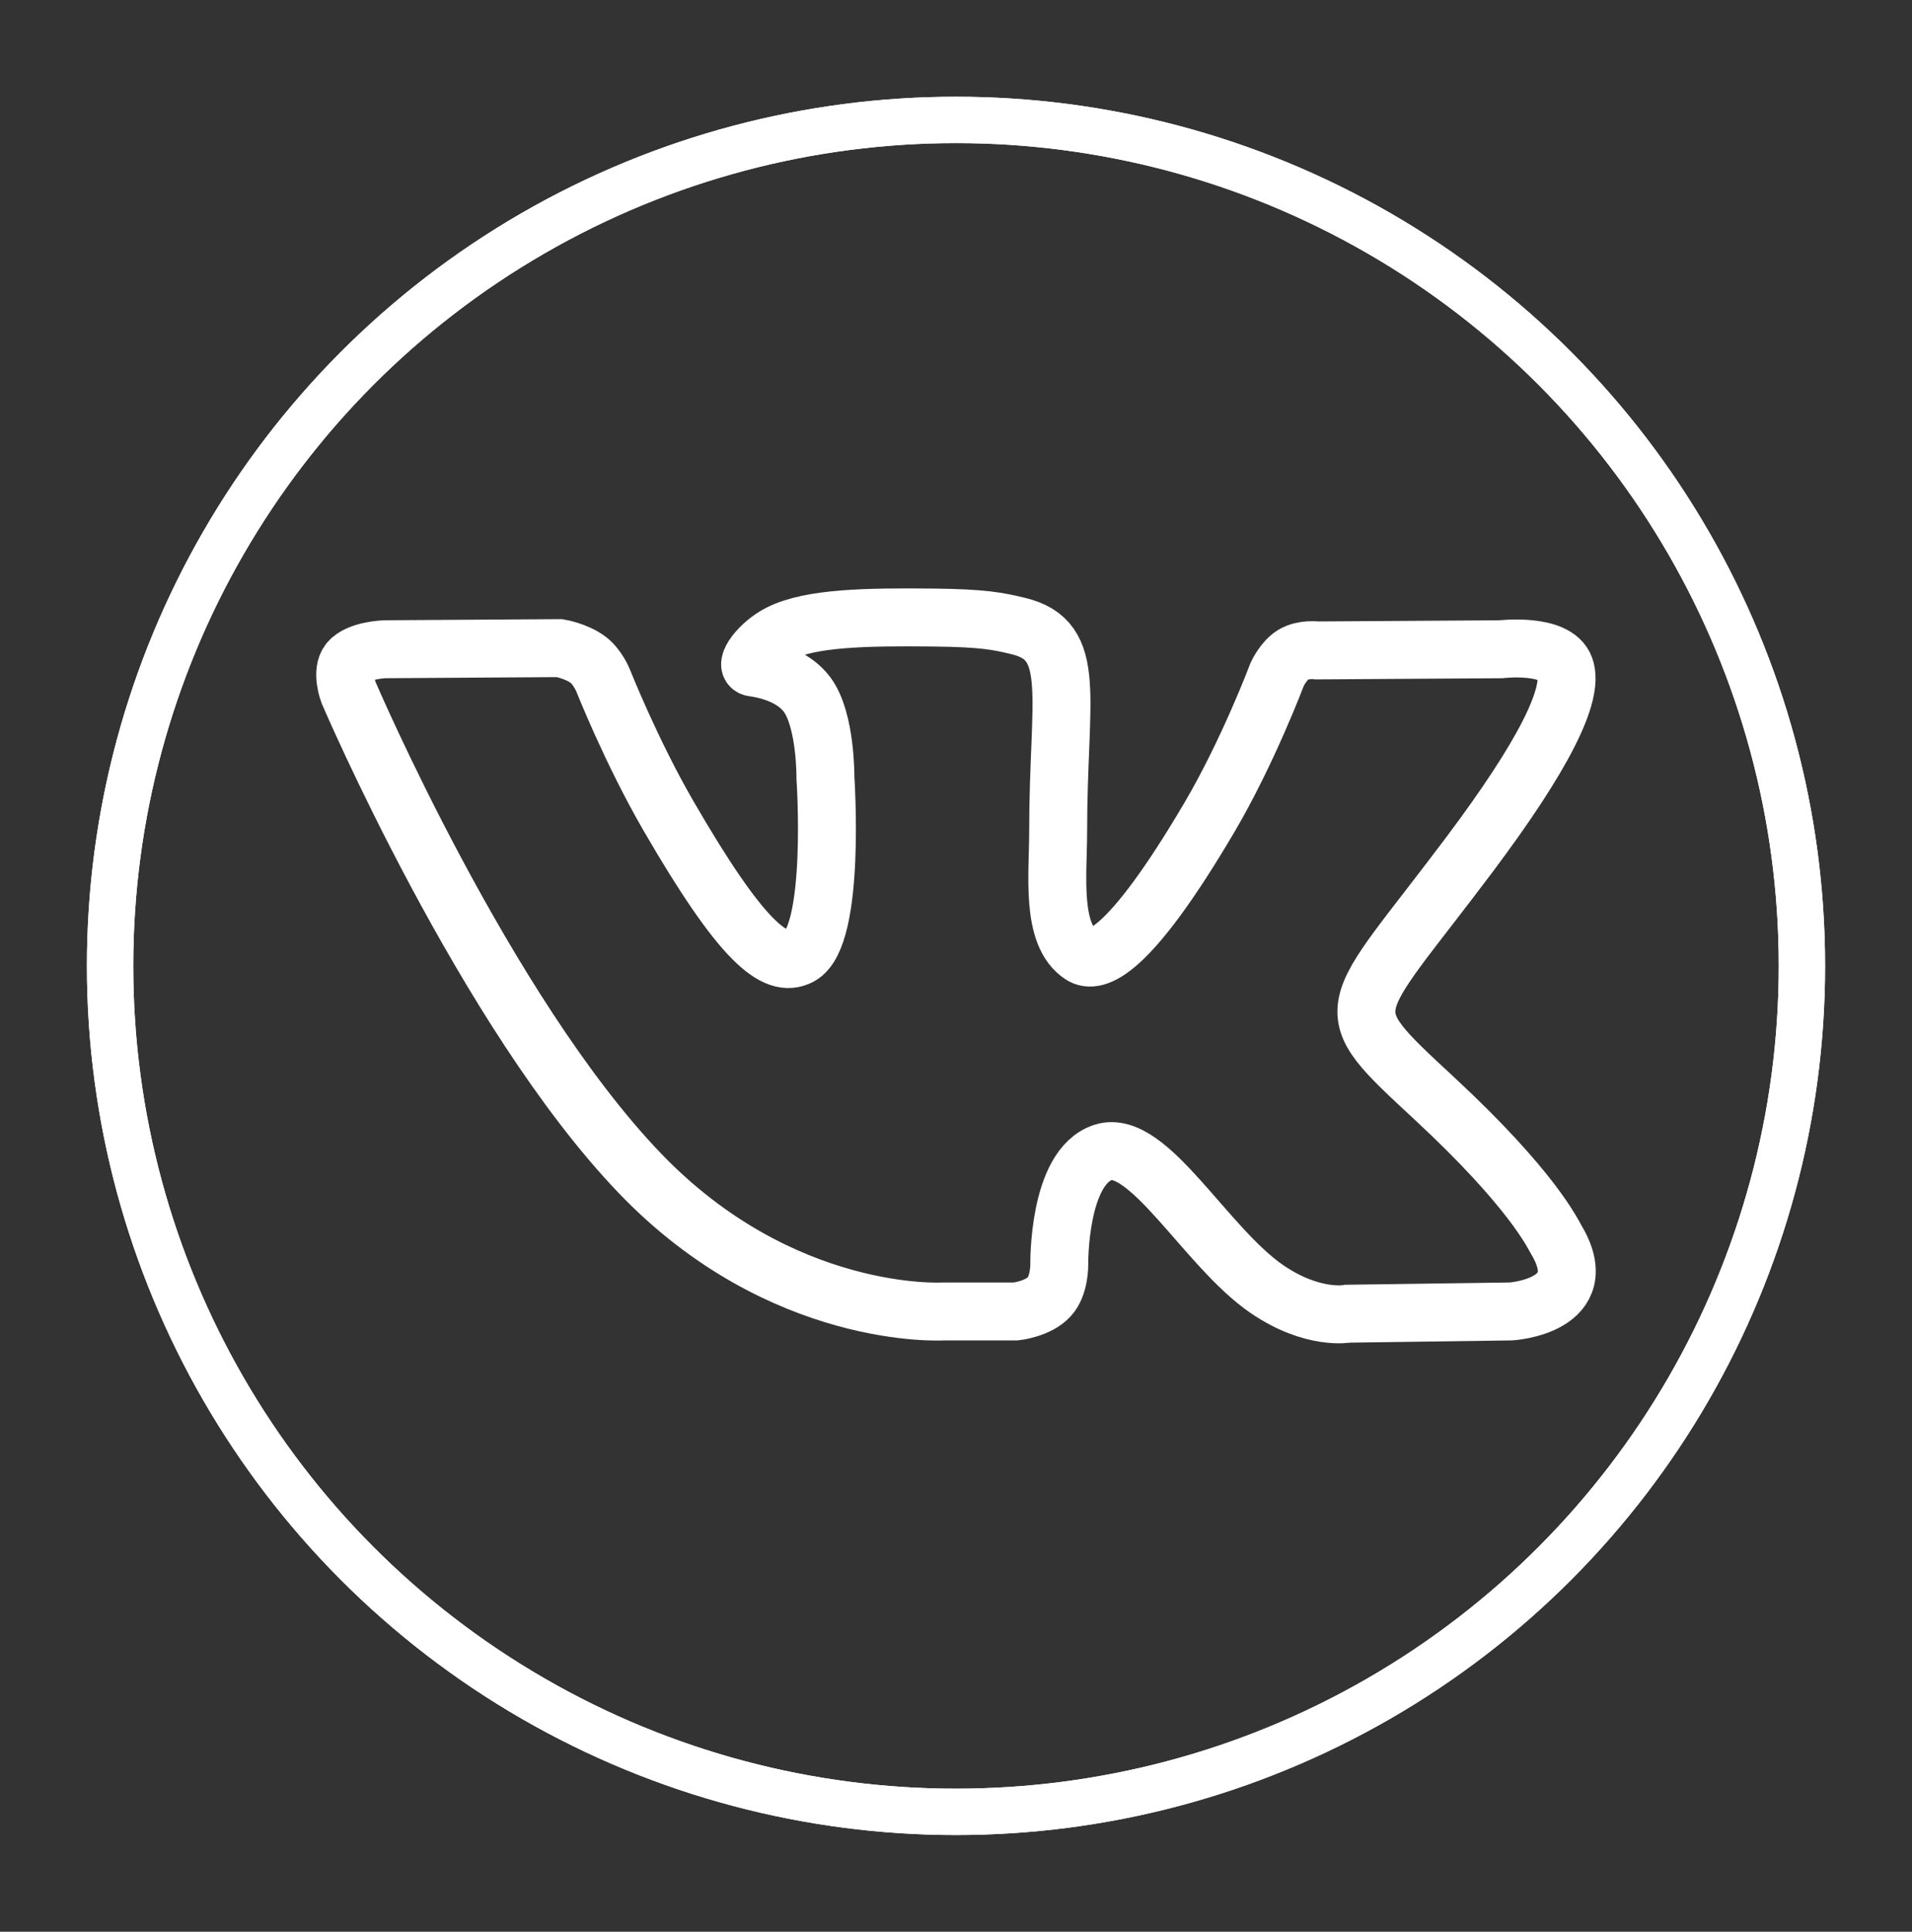 <?xml version="1.0" encoding="UTF-8"?> <!-- Generator: Adobe Illustrator 16.0.4, SVG Export Plug-In . SVG Version: 6.00 Build 0) --> <svg xmlns="http://www.w3.org/2000/svg" xmlns:xlink="http://www.w3.org/1999/xlink" id="Layer_1" x="0px" y="0px" width="82.5px" height="83.348px" viewBox="0 0 82.5 83.348" xml:space="preserve"><rect x="0" y="0" width="82.5" height="83.348" fill="#333333" stroke="none"/> <circle fill="none" stroke="#FFFFFF" stroke-width="2" stroke-miterlimit="10" cx="41.25" cy="41.674" r="36.5"></circle> <path id="vk_x5F_alt_2_" fill="none" stroke="#FFFFFF" stroke-width="2.5" stroke-miterlimit="10" d="M40.686,56.584h3.149 c0,0,0.952-0.104,1.438-0.631c0.446-0.479,0.433-1.384,0.433-1.384s-0.062-4.227,1.899-4.849c1.935-0.613,4.419,4.085,7.052,5.893 c1.99,1.366,3.502,1.068,3.502,1.068l7.04-0.098c0,0,3.682-0.23,1.936-3.124c-0.143-0.235-1.017-2.141-5.233-6.056 c-4.415-4.097-3.823-3.434,1.494-10.52c3.238-4.316,4.532-6.95,4.128-8.078c-0.386-1.076-2.767-0.792-2.767-0.792l-7.926,0.05 c0,0-0.588-0.08-1.024,0.18c-0.425,0.255-0.698,0.85-0.698,0.85s-1.255,3.339-2.928,6.18c-3.529,5.992-4.939,6.311-5.516,5.938 c-1.343-0.867-1.007-3.484-1.007-5.343c0-5.809,0.88-8.231-1.717-8.856c-0.861-0.208-1.495-0.345-3.699-0.368 c-2.827-0.028-5.221,0.009-6.575,0.673c-0.902,0.443-1.598,1.426-1.175,1.482c0.524,0.069,1.709,0.32,2.339,1.176 c0.812,1.104,0.785,3.586,0.785,3.586s0.467,6.836-1.093,7.686c-1.066,0.581-2.531-0.608-5.679-6.045 c-1.612-2.784-2.829-5.862-2.829-5.862s-0.235-0.576-0.654-0.885c-0.507-0.372-1.217-0.491-1.217-0.491l-7.532,0.048 c0,0-1.13,0.032-1.546,0.524c-0.368,0.436-0.028,1.341-0.028,1.341s5.896,13.795,12.573,20.746 C33.733,57.001,40.686,56.584,40.686,56.584L40.686,56.584L40.686,56.584z"></path> <circle fill="none" stroke="#FFFFFF" stroke-width="2" stroke-miterlimit="10" cx="41.25" cy="41.674" r="36.5"></circle> </svg> 